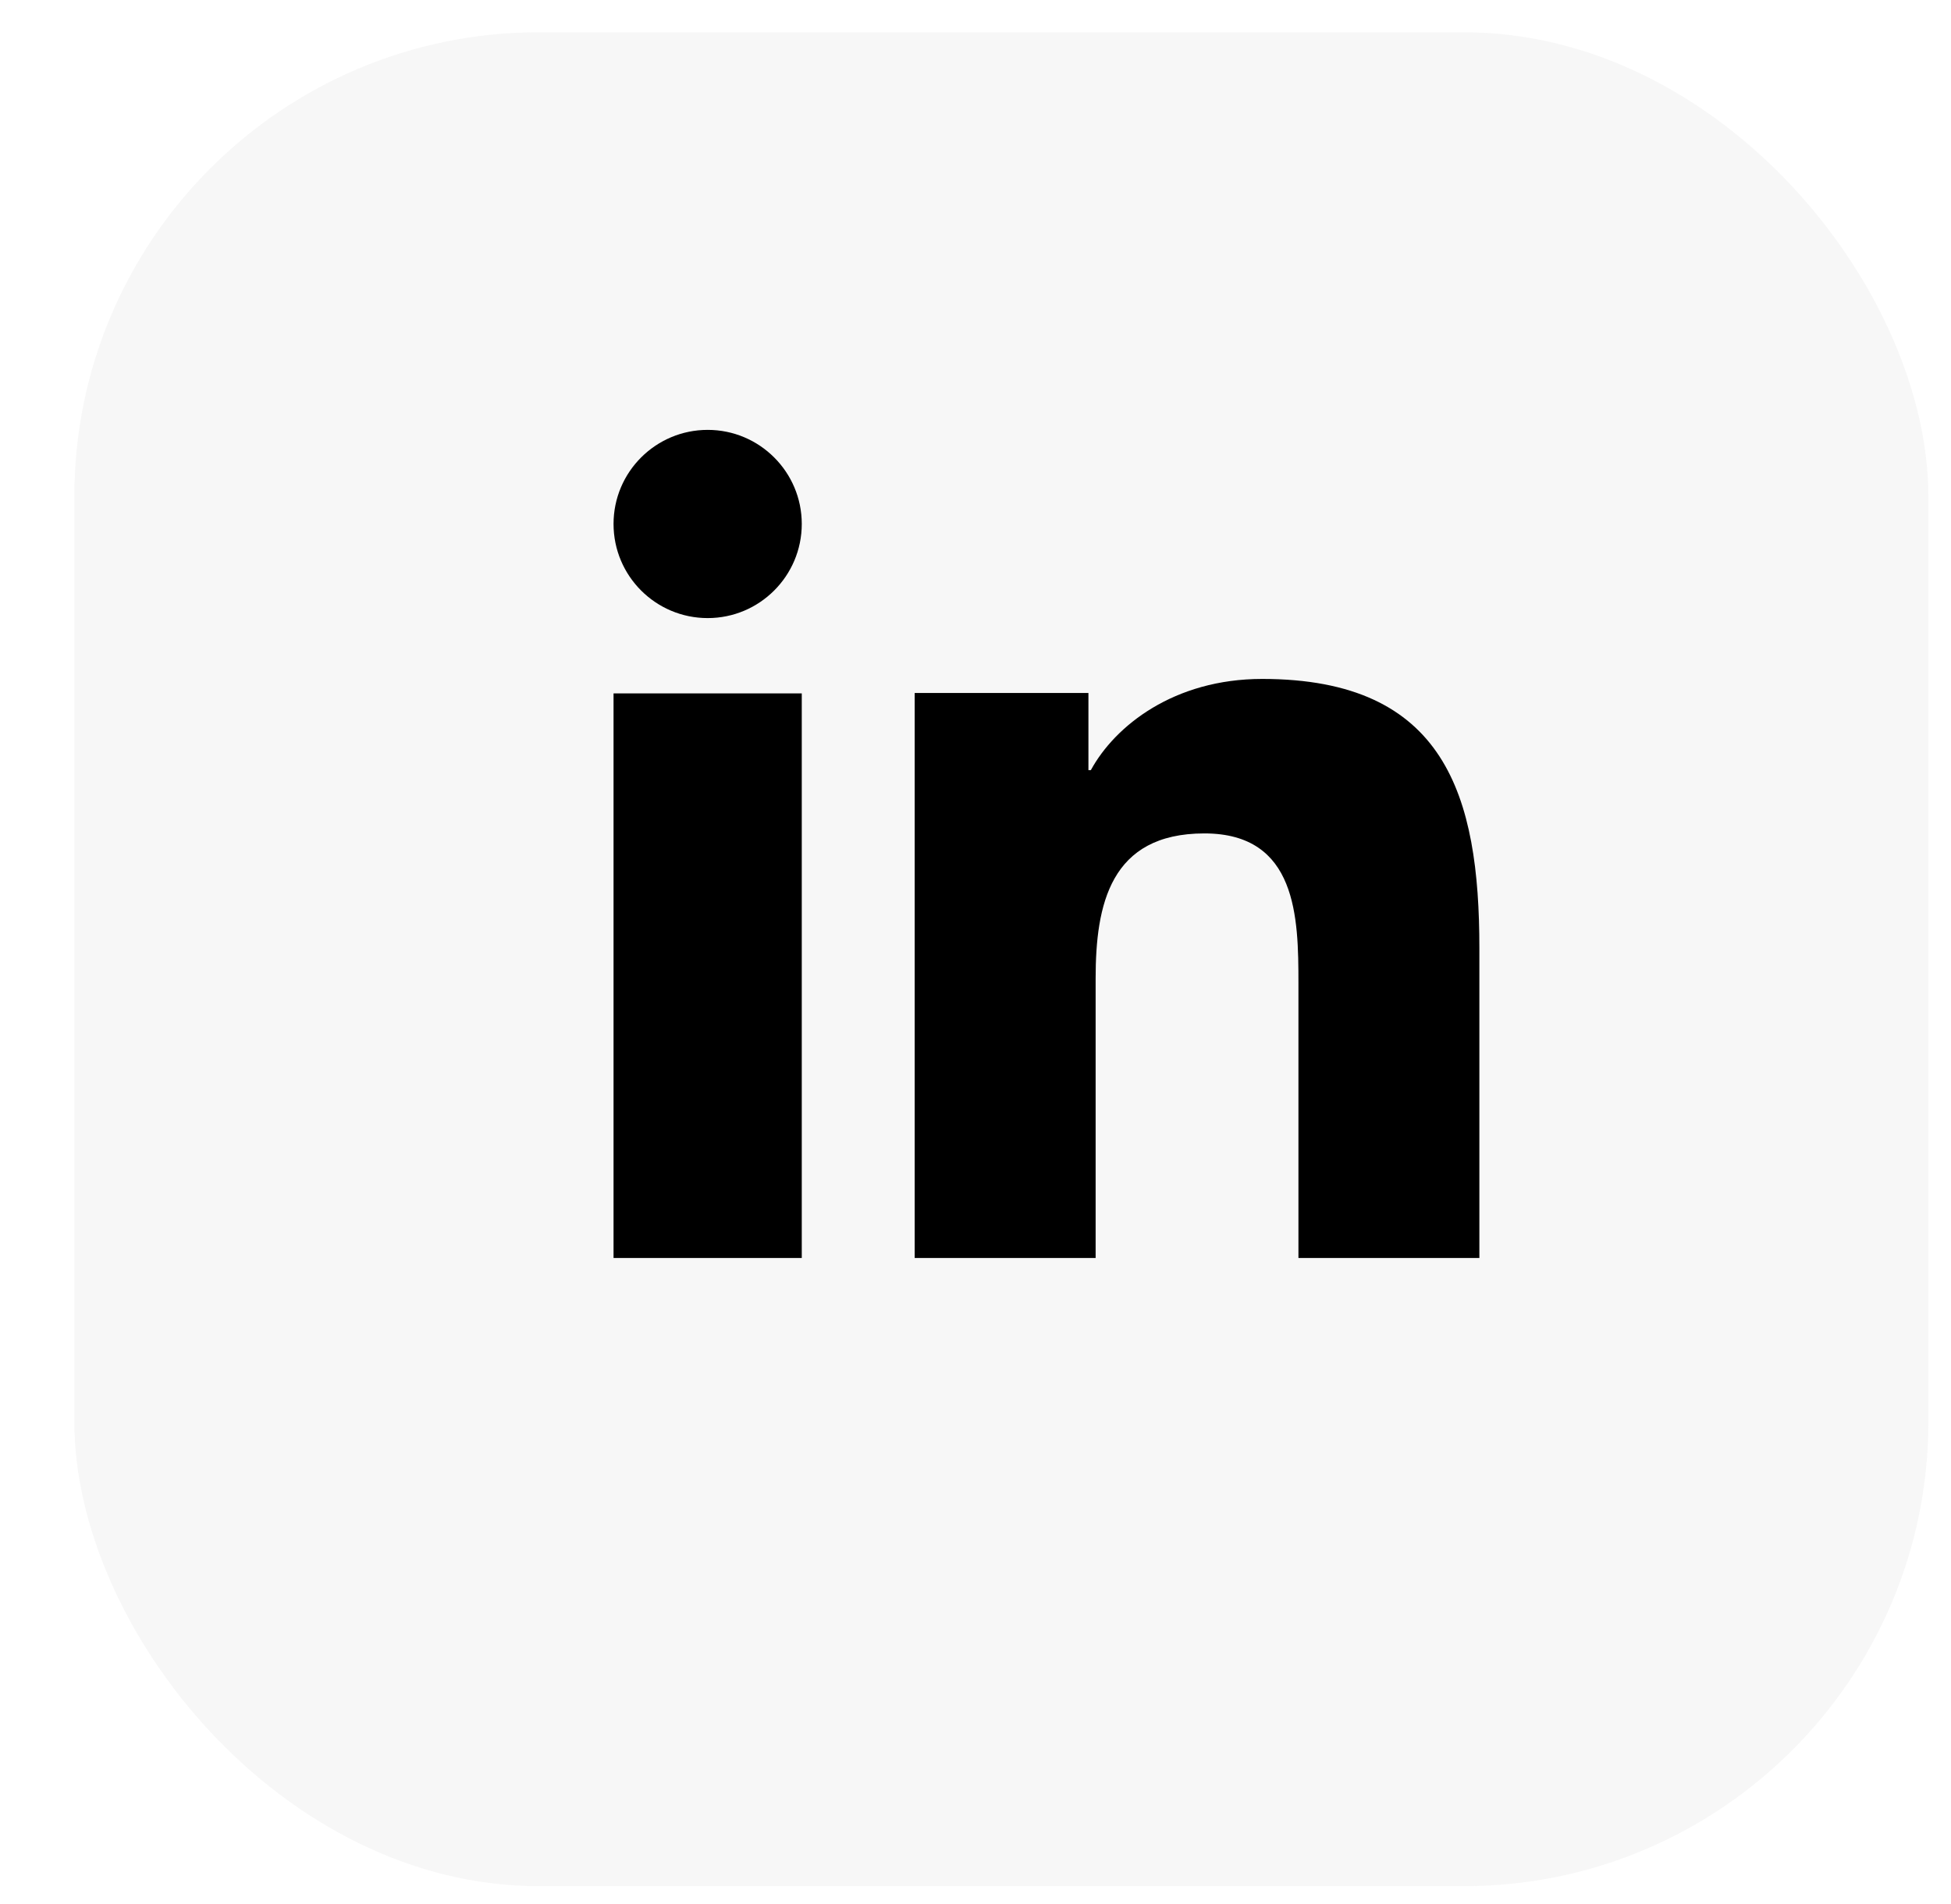 <?xml version="1.0" encoding="UTF-8"?>
<svg width="42px" height="41px" viewBox="0 0 42 41" version="1.1" xmlns="http://www.w3.org/2000/svg" xmlns:xlink="http://www.w3.org/1999/xlink">
    <title>1AB73194-95B1-41A7-A5F5-95399F301666</title>
    <g id="Web" stroke="none" stroke-width="1" fill="none" fill-rule="evenodd">
        <g id="Nav_00" transform="translate(-540, -1159)" fill-rule="nonzero">
            <g id="footer" transform="translate(-20.097, 978.24)">
                <g id="section" transform="translate(264.649, 66.54)">
                    <g id="Group-30" transform="translate(296, 1)">
                        <g id="Group-17" transform="translate(0, 58.22)">
                            <g id="Group-18" transform="translate(0.256, 55)">
                                <g id="Group-37" transform="translate(0.356, 0.553)">
                                    <rect id="Rectangle" fill="#D8D8D8" opacity="0.2" x="0.436" y="0.142" width="39.913" height="39.913" rx="10"></rect>
                                    <g id="icons8-linkedin-2" transform="translate(12.044, 8.702)" fill="#000000">
                                        <path d="M4.052,17.829 L0,17.829 L0,5.673 L4.052,5.673 L4.052,17.829 Z M2.027,4.052 C0.906,4.052 0,3.144 0,2.025 C0,0.907 0.908,0 2.027,0 C3.144,0 4.052,0.908 4.052,2.025 C4.052,3.144 3.144,4.052 2.027,4.052 Z M18.639,17.829 L14.744,17.829 L14.744,11.913 C14.744,10.502 14.717,8.688 12.719,8.688 C10.69,8.688 10.378,10.224 10.378,11.811 L10.378,17.829 L6.483,17.829 L6.483,5.664 L10.223,5.664 L10.223,7.326 L10.275,7.326 C10.795,6.37 12.067,5.362 13.963,5.362 C17.91,5.362 18.639,7.881 18.639,11.157 C18.639,11.157 18.639,17.829 18.639,17.829 Z" id="Shape"></path>
                                    </g>
                                </g>
                            </g>
                        </g>
                    </g>
                </g>
            </g>
        </g>
    </g>
</svg>